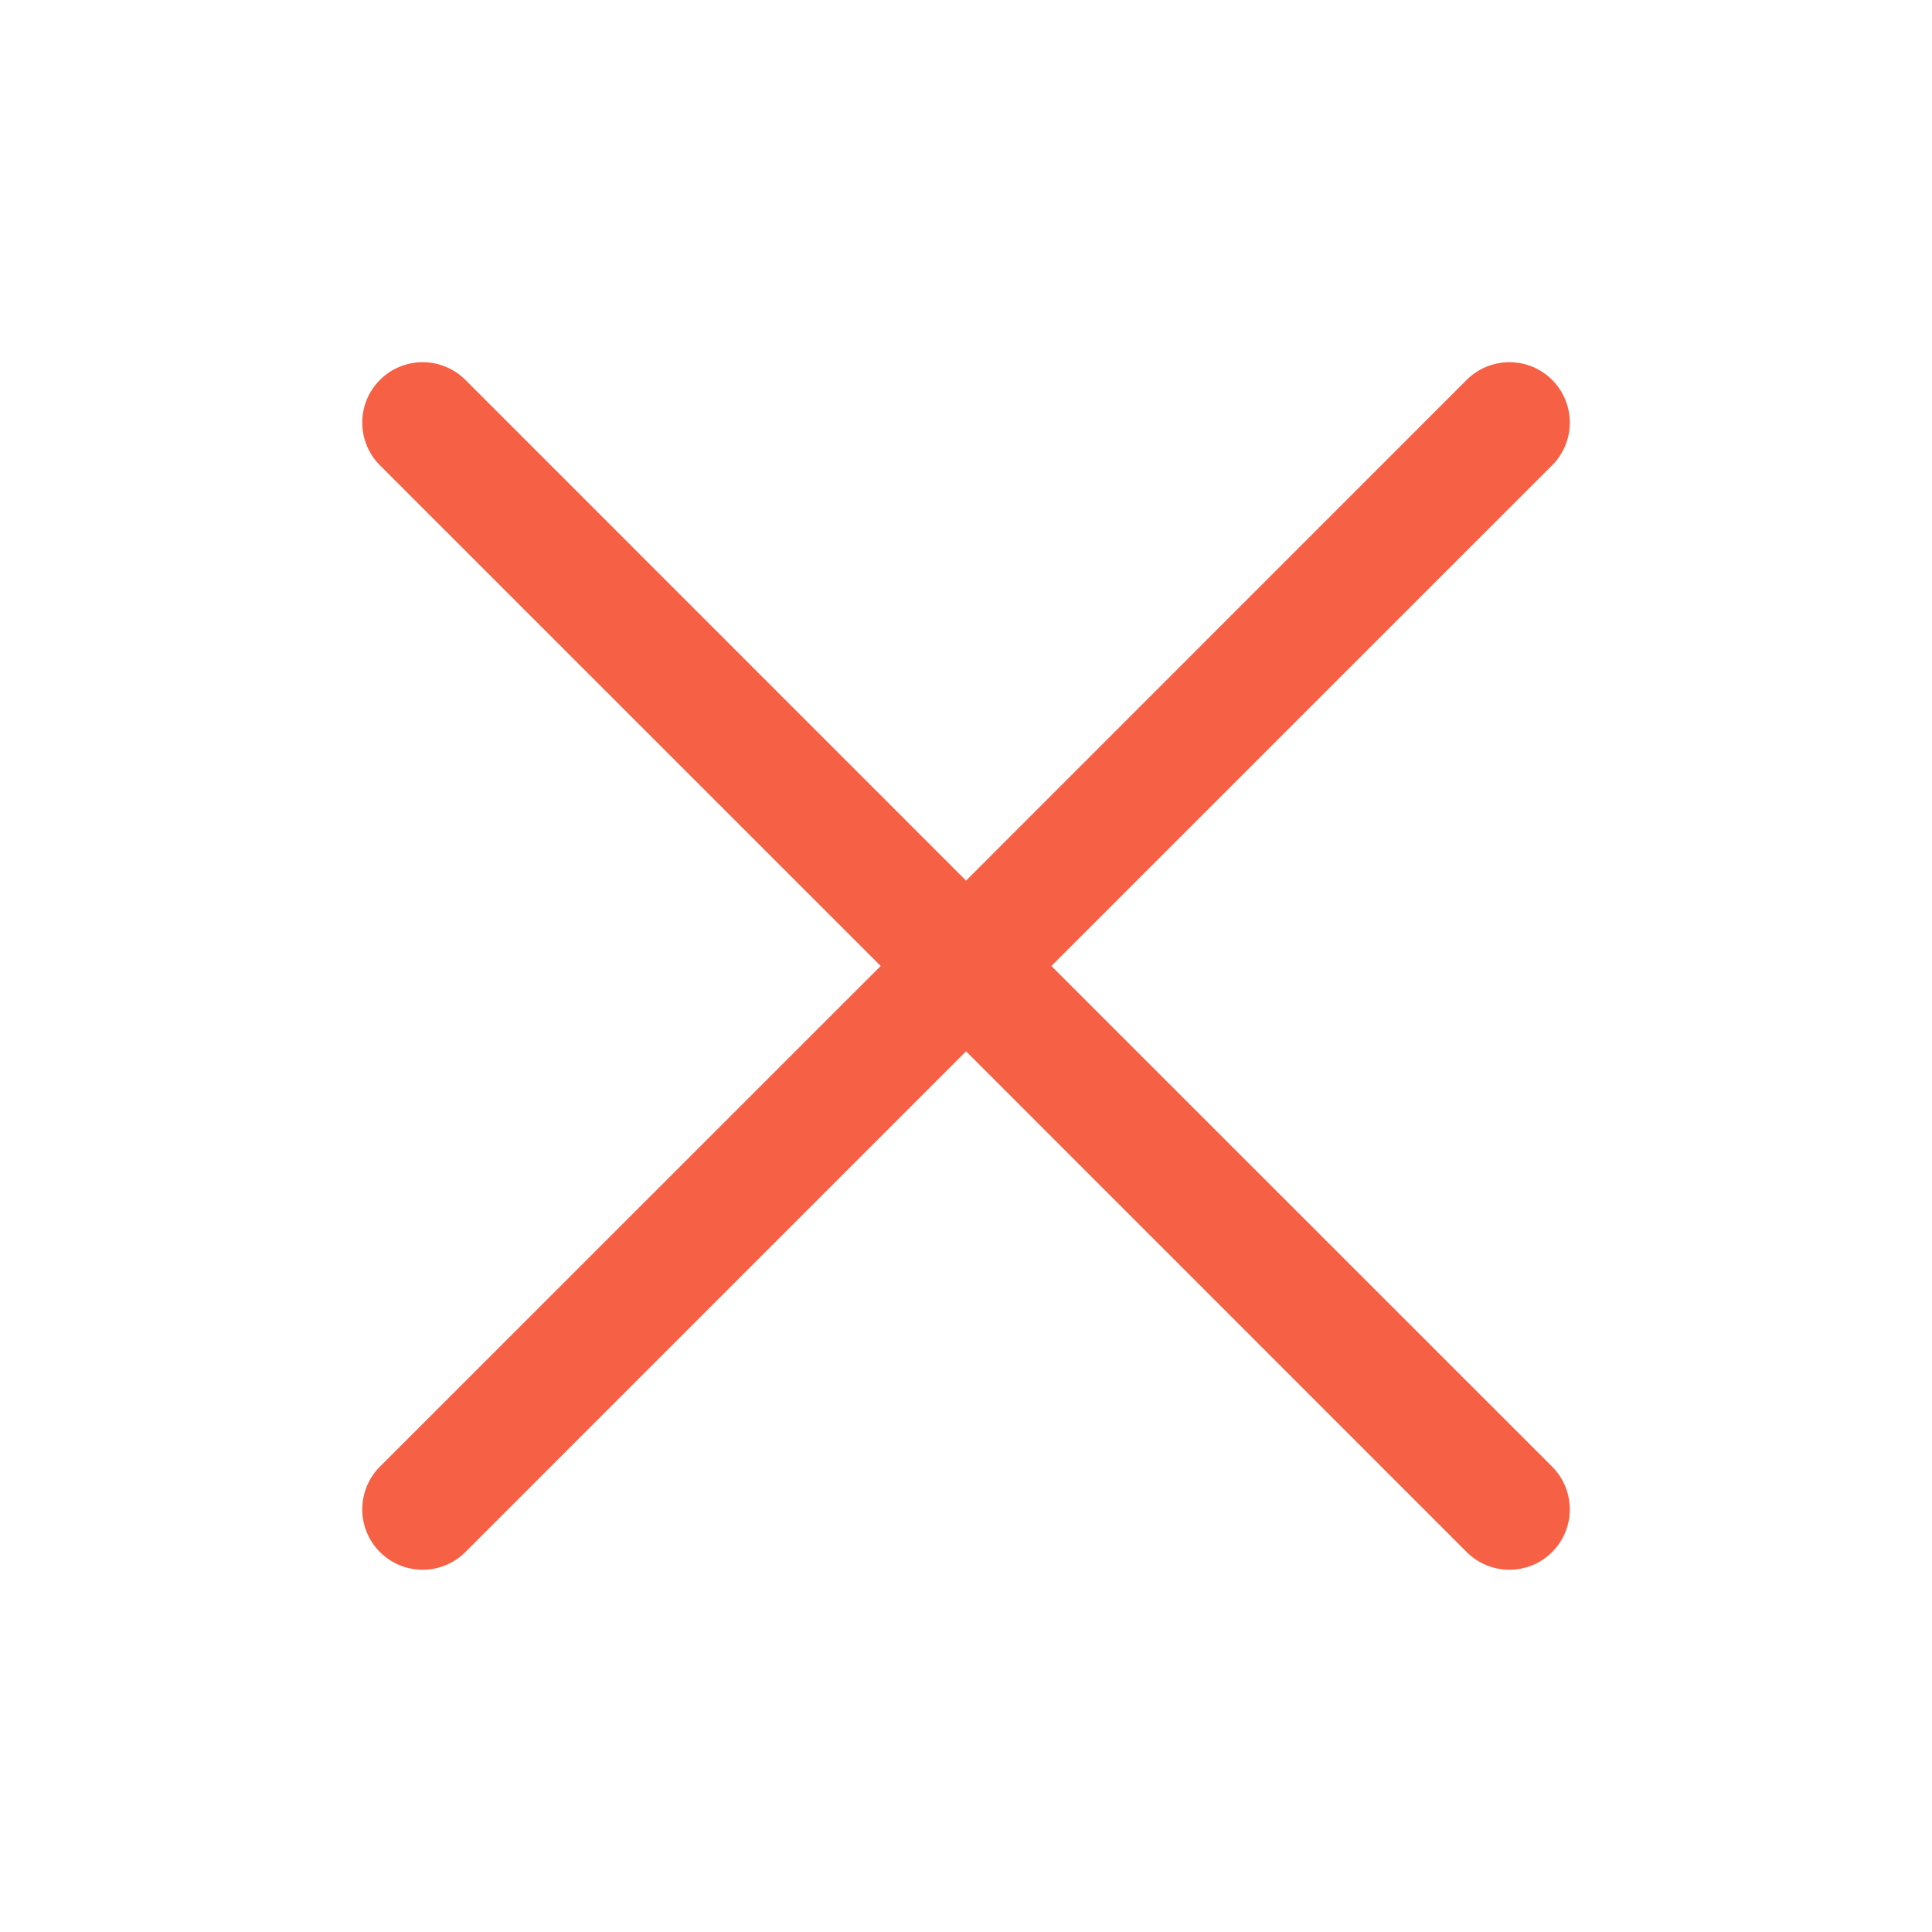 <svg width="32" height="32" viewBox="0 0 32 32" fill="none" xmlns="http://www.w3.org/2000/svg">
<path d="M25.708 24.292C25.801 24.385 25.875 24.495 25.925 24.617C25.975 24.738 26.001 24.868 26.001 25C26.001 25.131 25.975 25.261 25.925 25.383C25.875 25.504 25.801 25.614 25.708 25.707C25.615 25.8 25.505 25.874 25.384 25.924C25.262 25.974 25.132 26 25.001 26C24.869 26 24.739 25.974 24.618 25.924C24.496 25.874 24.386 25.8 24.293 25.707L16.001 17.413L7.708 25.707C7.52 25.895 7.266 26 7.001 26C6.735 26 6.481 25.895 6.293 25.707C6.105 25.519 6 25.265 6 25C6 24.734 6.105 24.48 6.293 24.292L14.587 16L6.293 7.707C6.105 7.519 6 7.265 6 7C6 6.734 6.105 6.48 6.293 6.292C6.481 6.104 6.735 5.999 7.001 5.999C7.266 5.999 7.52 6.104 7.708 6.292L16.001 14.586L24.293 6.292C24.481 6.104 24.735 5.999 25.001 5.999C25.266 5.999 25.52 6.104 25.708 6.292C25.896 6.48 26.001 6.734 26.001 7C26.001 7.265 25.896 7.519 25.708 7.707L17.414 16L25.708 24.292Z" fill="#F66044"/>
</svg>
